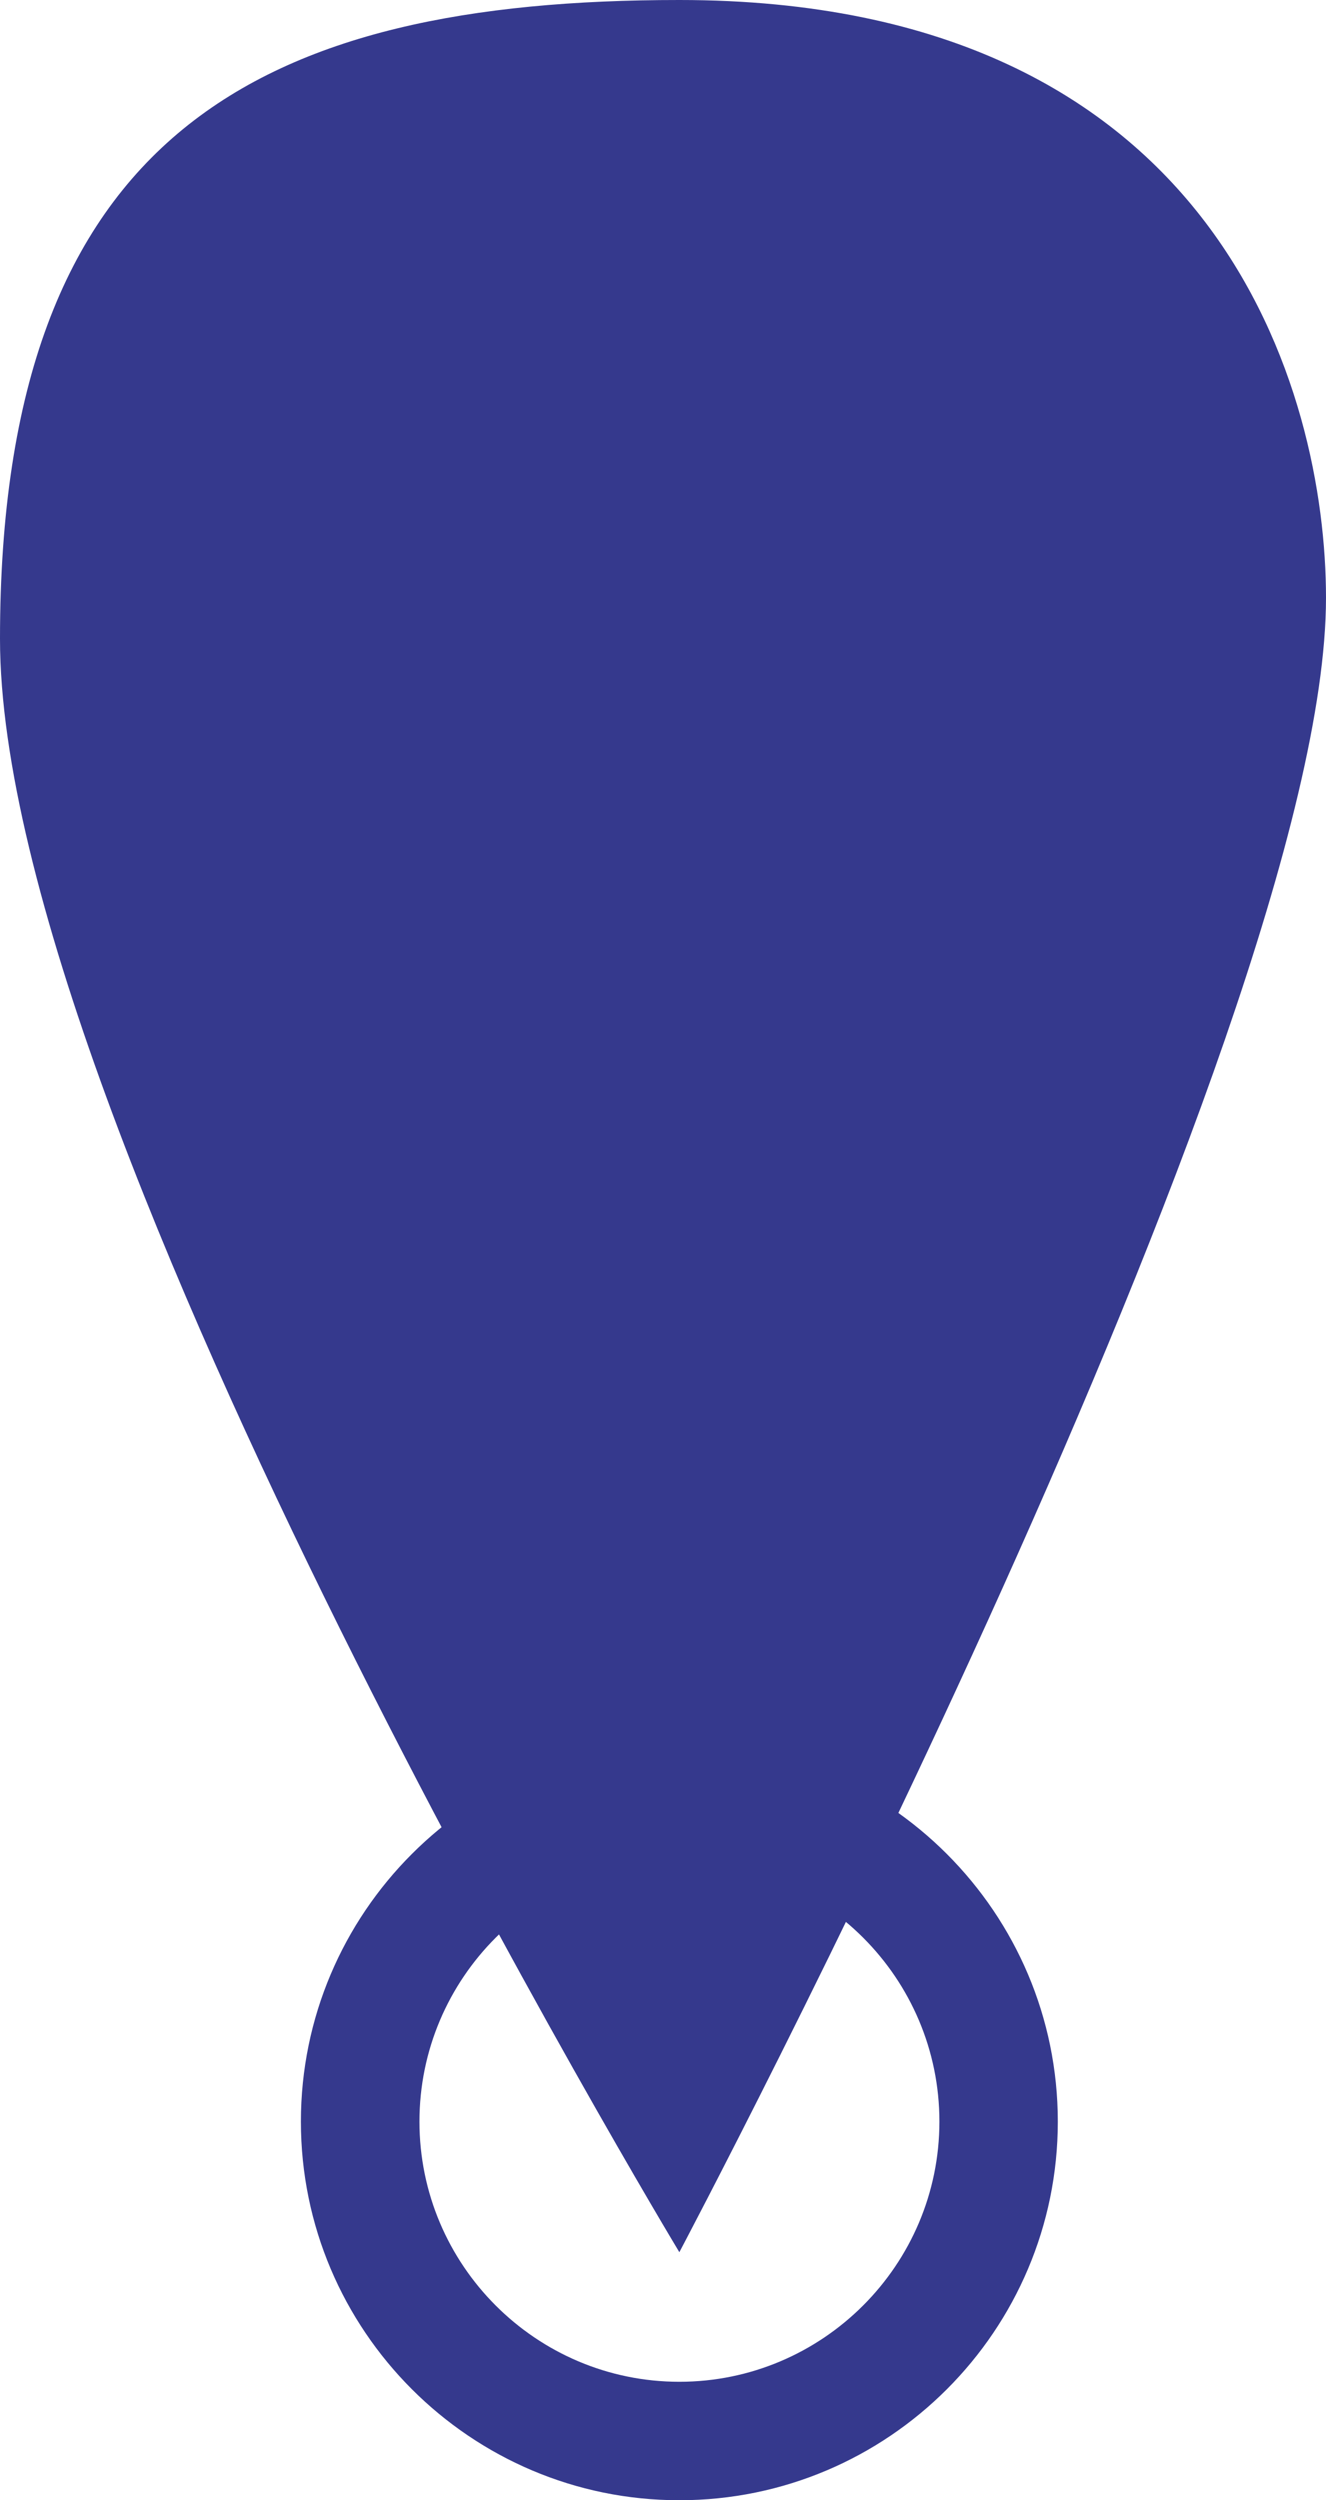<!-- Generator: Adobe Illustrator 17.0.0, SVG Export Plug-In  -->
<svg version="1.1"
	 xmlns="http://www.w3.org/2000/svg" xmlns:xlink="http://www.w3.org/1999/xlink" xmlns:a="http://ns.adobe.com/AdobeSVGViewerExtensions/3.0/"
	 x="0px" y="0px" width="8.959px" height="16.884px" viewBox="0 0 8.959 16.884" enable-background="new 0 0 8.959 16.884"
	 xml:space="preserve">
<defs>
</defs>
<g>
	<g>
		<path fill="#35398D" d="M4.59,16.884c-1.41,0-2.557-1.147-2.557-2.557s1.147-2.557,2.557-2.557c1.41,0,2.557,1.147,2.557,2.557
			S6.001,16.884,4.59,16.884z M4.59,12.57c-0.968,0-1.756,0.788-1.756,1.757s0.788,1.757,1.756,1.757s1.757-0.788,1.757-1.757
			S5.559,12.57,4.59,12.57z"/>
	</g>
	<path fill="#35398D" d="M4.59,0c3.65,0,4.369,2.655,4.369,4.037c0,2.931-4.369,11.172-4.369,11.172S0,7.605,0,4.314
		C0,0.885,1.77,0,4.59,0z"/>
</g>
</svg>